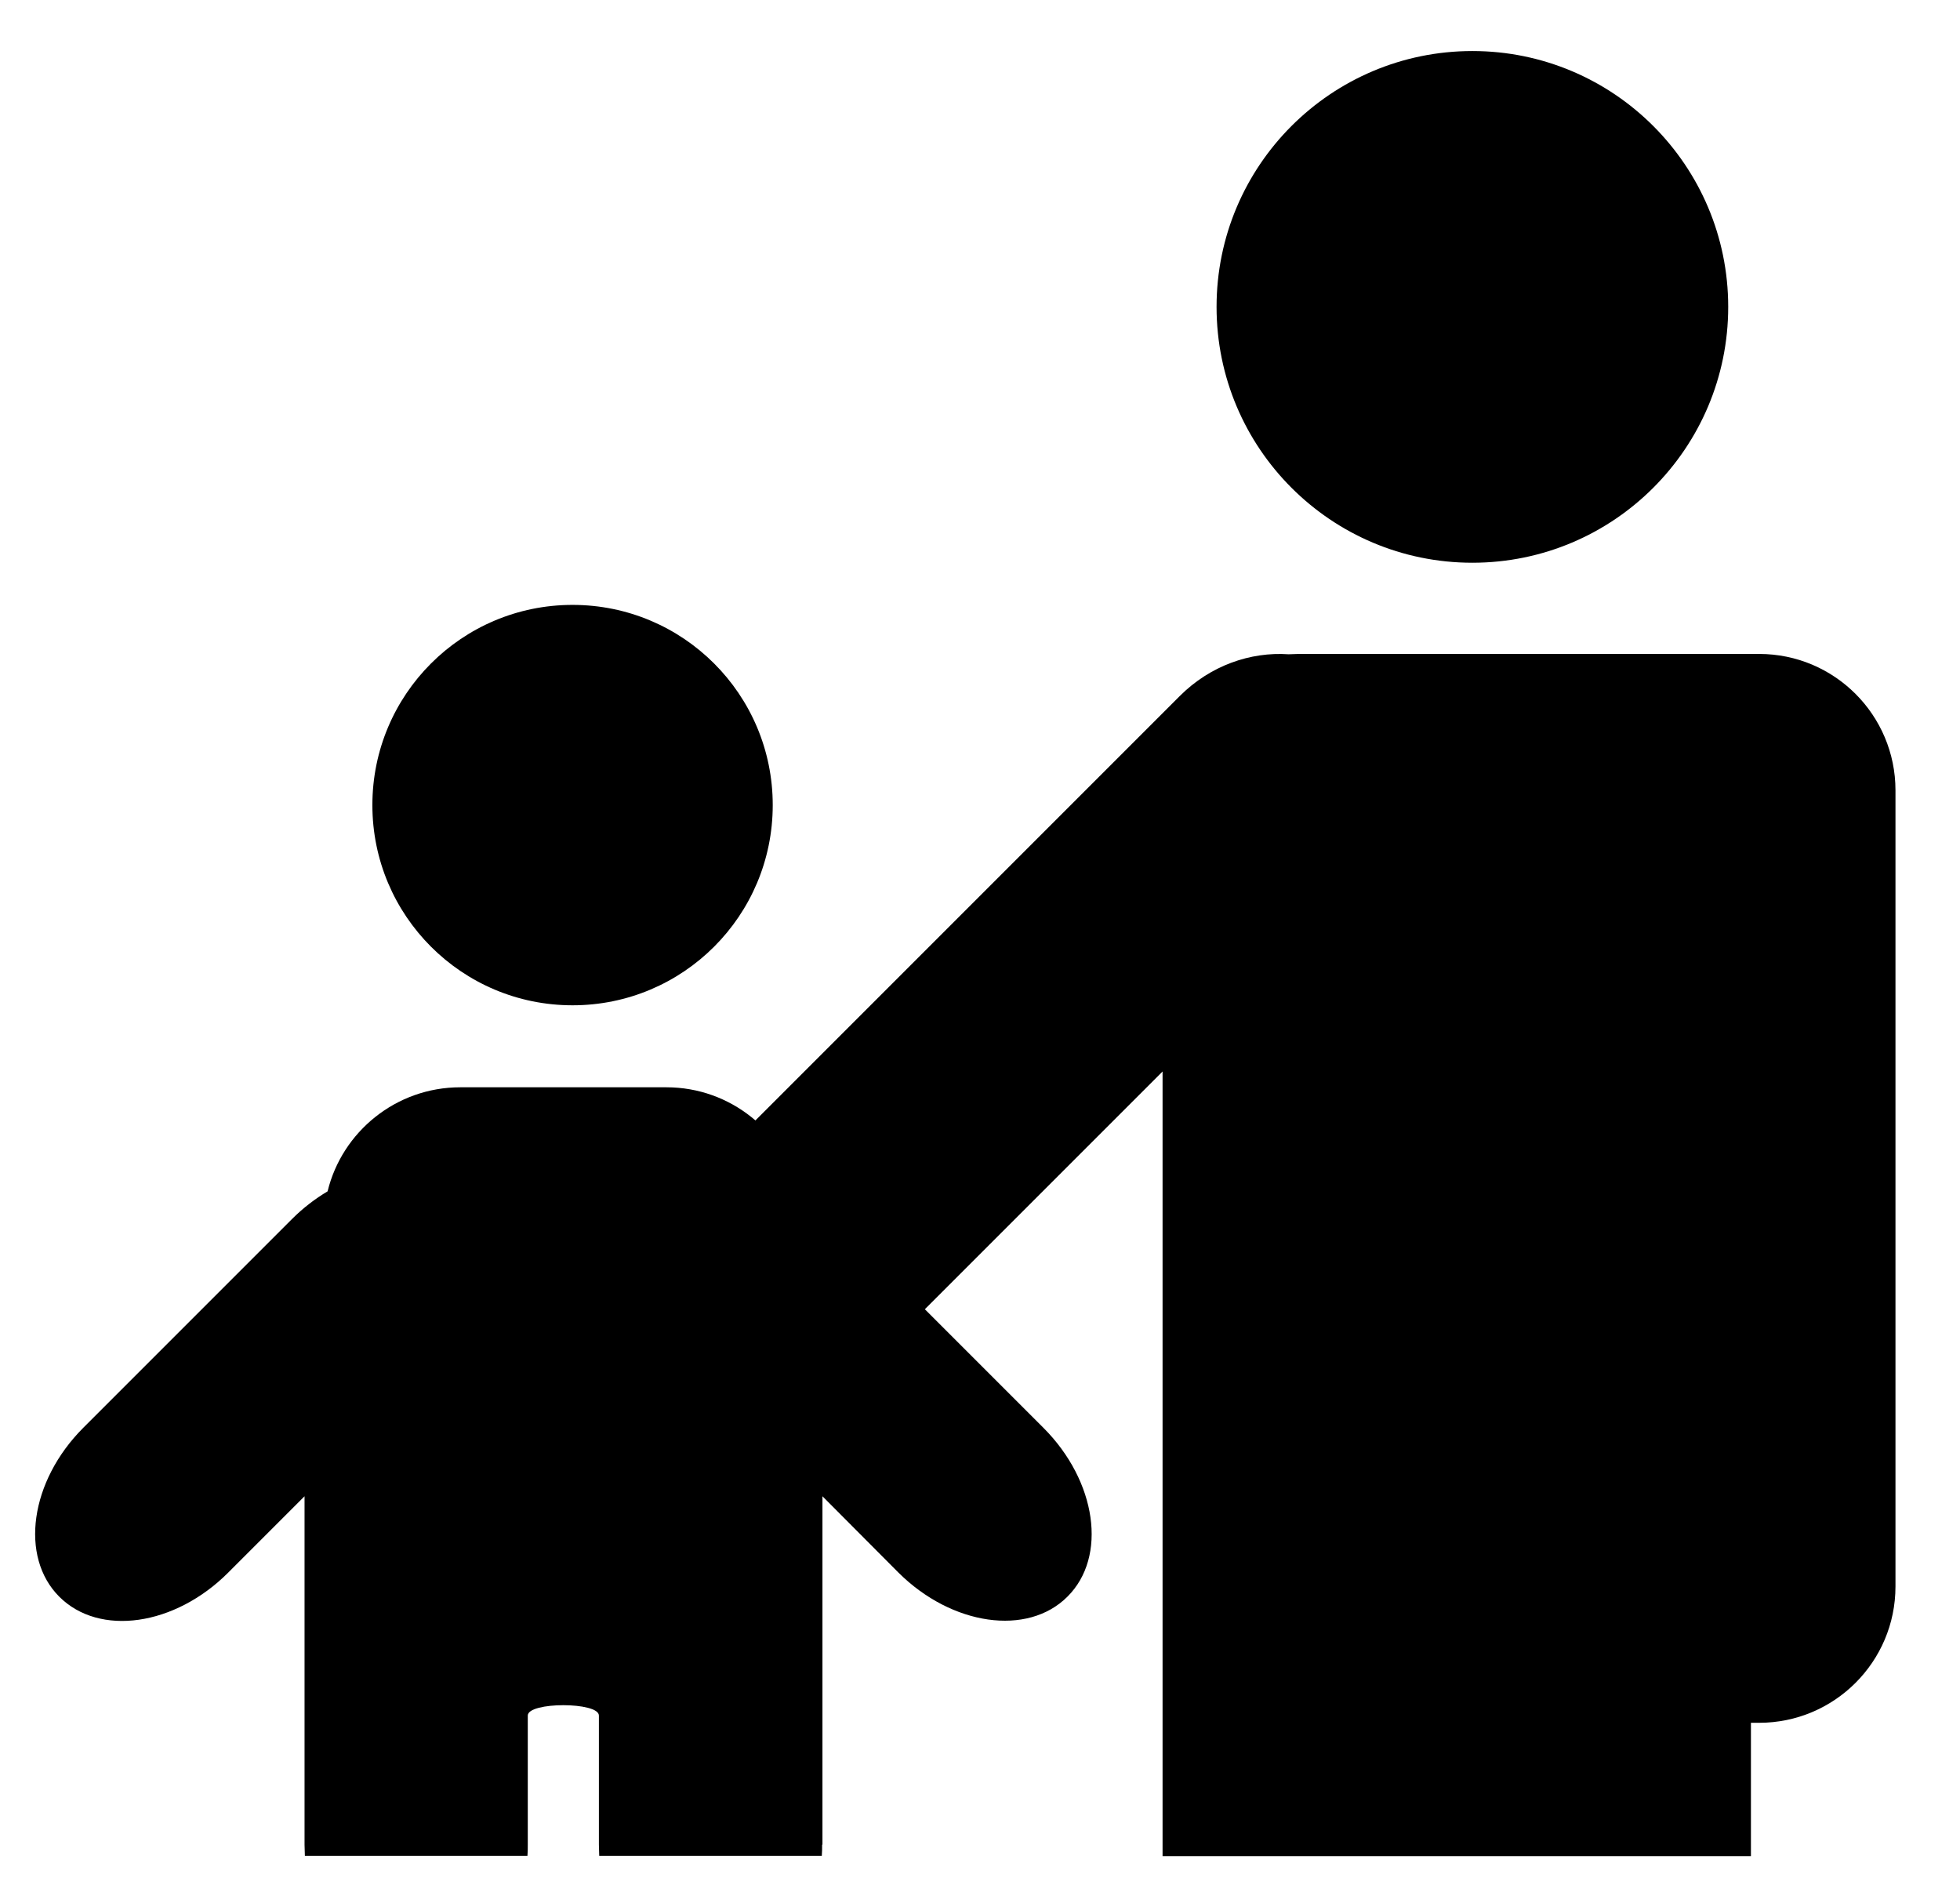 <?xml version="1.0" encoding="UTF-8"?>
<svg id="Layer_1" data-name="Layer 1" xmlns="http://www.w3.org/2000/svg" viewBox="0 0 59.53 57.47">
  <path d="M36.95,9.32c0-4.29,3.48-7.77,7.77-7.77s7.77,3.48,7.77,7.77-3.48,7.77-7.77,7.77-7.77-3.48-7.77-7.77"/>
  <path d="M53.18,52.32v4.05h-17.87v-23.83l-7.26,7.26c-1.62,1.62-4.15,1.71-5.65.21-1.5-1.5-1.41-4.03.21-5.65l13.22-13.22c.93-.93,2.15-1.35,3.31-1.27.1,0,.2-.01.3-.01h13.99c2.29,0,4.14,1.86,4.14,4.14v24.18c0,2.29-1.86,4.14-4.14,4.14h-.26Z"/>
  <path d="M11.31,24.45c0-3.36,2.72-6.08,6.08-6.08s6.08,2.72,6.08,6.08-2.72,6.08-6.08,6.08-6.08-2.72-6.08-6.08"/>
  <path d="M24.97,56.02c0,.11,0,.23-.01.34h-6.76c0-.11-.01-.22-.01-.34v-3.92c0-.42-2.16-.42-2.16,0v3.92c0,.11,0,.23-.01.34h-6.76c0-.11-.01-.22-.01-.34v-10.58l-2.32,2.32c-1.62,1.62-3.91,1.95-5.13.73-1.21-1.21-.89-3.51.73-5.13l6.35-6.35c.33-.33.7-.61,1.07-.83.44-1.81,2.08-3.16,4.03-3.16h6.26c1.95,0,3.58,1.35,4.03,3.16.38.22.74.5,1.07.83l6.35,6.35c1.62,1.62,1.95,3.92.73,5.13-1.21,1.21-3.51.88-5.13-.73l-2.31-2.32v10.58Z"/>
</svg>